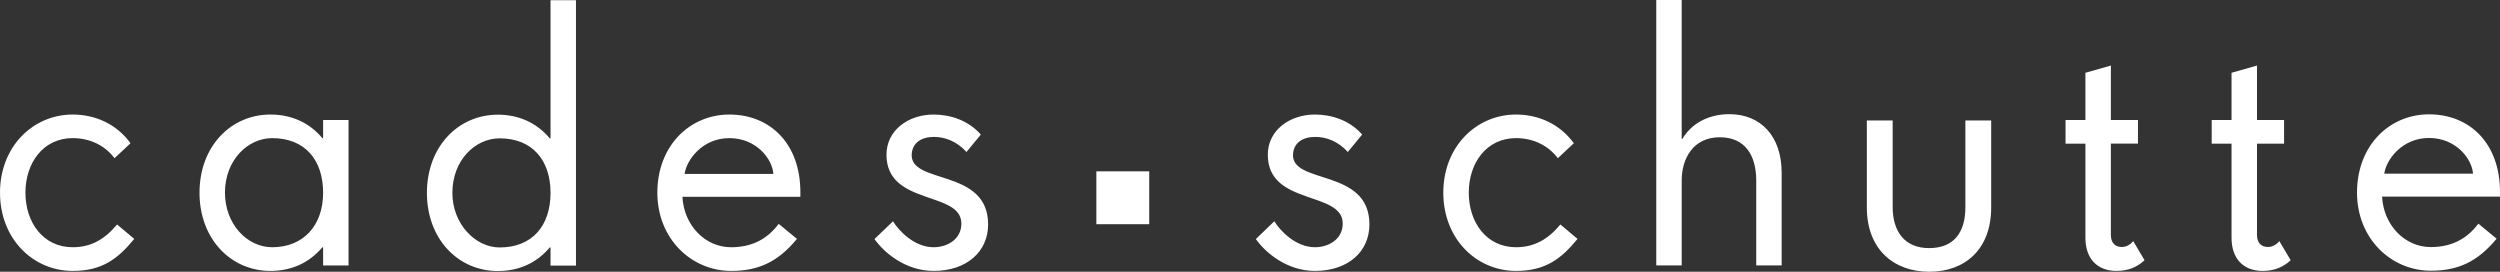 <?xml version="1.0" encoding="UTF-8"?>
<svg id="uuid-b0c28266-8277-4897-9a00-706a9c9c55e5" data-name="Layer 1" xmlns="http://www.w3.org/2000/svg" width="522.361" height="56.778" viewBox="0 0 522.361 56.778">
  <rect x="0" y="0" width="522.361" height="56.778" fill="#333333" stroke="none"/>
  <defs>
    <style>
      .uuid-4e400175-9deb-4102-8d01-15ebfae034dc {
        fill: #fff;
      }
    </style>
  </defs>
  <path class="uuid-4e400175-9deb-4102-8d01-15ebfae034dc" d="m229.079,35.794h11.043v11.047h-11.043v-11.047ZM15.189,56.606c6.154,0,9.437-2.518,12.858-6.691l-3.586-3.013c-2.509,3.042-5.395,4.756-9.273,4.756-6.154,0-9.875-5.168-9.875-11.398,0-6.226,3.722-11.399,9.875-11.399,3.878,0,6.911,1.749,8.74,4.193l3.343-3.125c-3.035-4.174-7.575-5.996-12.083-5.996C6.908,23.934,0,30.61,0,40.26c0,9.655,6.908,16.346,15.189,16.346m301.573,0c6.153,0,9.434-2.518,12.856-6.691l-3.585-3.013c-2.51,3.042-5.396,4.756-9.27,4.756-6.157,0-9.87-5.168-9.87-11.398,0-6.226,3.713-11.399,9.87-11.399,3.875,0,6.909,1.749,8.739,4.193l3.341-3.125c-3.042-4.174-7.573-5.996-12.079-5.996-8.283,0-15.193,6.676-15.193,16.327,0,9.655,6.909,16.346,15.193,16.346M56.878,28.862c6.842,0,10.636,4.566,10.636,11.399,0,6.965-4.221,11.398-10.636,11.398-5.323,0-9.875-4.937-9.875-11.398,0-6.833,4.791-11.399,9.875-11.399m15.949,26.598v-30.384h-5.314v3.786h-.147c-2.887-3.414-6.689-4.928-10.867-4.928-8.281,0-14.813,6.676-14.813,16.327,0,9.655,6.532,16.346,14.813,16.346,4.178,0,7.979-1.523,10.867-4.947h.147v3.801h5.314Zm31.569-26.554c6.833,0,10.634,4.556,10.634,11.399,0,6.838-3.801,11.398-10.634,11.398-5.092,0-9.875-4.938-9.875-11.398,0-6.843,4.784-11.399,9.875-11.399m15.949,26.589V.039h-5.315v28.866h-.155c-2.887-3.414-6.688-4.943-10.859-4.943-8.281,0-14.813,6.687-14.813,16.341,0,9.645,6.532,16.326,14.813,16.326,4.171,0,7.972-1.508,10.859-4.928h.155v3.792h5.315Zm387.175-26.667c5.751,0,9.02,4.482,9.202,7.465h-18.543c.368-2.851,3.664-7.465,9.341-7.465m14.84,12.256v-.975c0-10.12-6.277-16.219-14.84-16.219-8.283,0-15.035,6.53-15.035,16.341,0,9.645,7.132,16.331,15.423,16.331,5.54,0,9.67-1.749,13.745-6.686l-3.811-3.145c-2.445,3.272-5.722,4.894-9.934,4.894-5.469,0-9.875-4.6-10.186-10.541h24.639Zm-369.97-12.222c5.746,0,9.028,4.477,9.2,7.475h-18.544c.38-2.866,3.671-7.475,9.344-7.475m14.844,12.251v-.96c0-10.12-6.282-16.219-14.844-16.219-8.273,0-15.041,6.53-15.041,16.327,0,9.655,7.144,16.346,15.417,16.346,5.551,0,9.685-1.758,13.753-6.691l-3.811-3.14c-2.447,3.262-5.721,4.884-9.942,4.884-5.461,0-9.875-4.595-10.177-10.546h24.645Zm27.833,15.493c6.946,0,11.402-4.041,11.394-9.733-.01-11.889-16.616-8.185-15.954-14.813.228-2.268,2.045-3.454,4.636-3.454,2.278,0,4.758.892,6.8,3.15l2.999-3.639c-2.665-3.032-6.464-4.183-9.875-4.183-5.315,0-9.841,3.321-9.841,8.391,0,10.738,15.65,7.48,15.65,14.397,0,3.267-2.923,4.937-5.809,4.937-3.999,0-7.264-3.429-8.479-5.423l-3.87,3.713c1.921,2.733,6.403,6.657,12.349,6.657m79.677,0c6.954,0,11.396-4.041,11.391-9.733-.012-11.889-16.606-8.185-15.954-14.813.228-2.268,2.052-3.454,4.639-3.454,2.278,0,4.756.892,6.799,3.15l3-3.639c-2.657-3.032-6.458-4.183-9.875-4.183-5.317,0-9.843,3.321-9.843,8.391,0,10.738,15.655,7.48,15.655,14.397,0,3.267-2.927,4.937-5.812,4.937-3.999,0-7.267-3.429-8.481-5.423l-3.861,3.713c1.921,2.733,6.406,6.657,12.343,6.657m97.525-1.146v-19.373c0-7.597-4.342-12.231-10.933-12.231-4.5,0-8.014,2.067-9.797,5.163h-.157V0h-5.315v55.46h5.315v-17.781c0-4.526,2.385-8.999,7.953-8.999,5.263,0,7.619,3.733,7.619,9.047v17.732h5.315Zm69.969,1.146c2.557,0,4.359-.857,5.858-2.224l-2.371-4.007c-.554.72-1.455,1.234-2.361,1.234-1.42,0-2.307-.867-2.307-2.533v-19.064h5.662v-4.943h-5.662v-11.374l-5.32,1.513v9.861h-4.151v4.943h4.151v19.672c0,4.33,2.444,6.921,6.5,6.921m30.526,0c2.569,0,4.36-.857,5.864-2.224l-2.371-4.007c-.554.72-1.46,1.234-2.361,1.234-1.423,0-2.309-.867-2.309-2.533v-19.064h5.66v-4.943h-5.66v-11.374l-5.317,1.513v9.861h-4.144v4.943h4.144v19.672c0,4.33,2.439,6.921,6.495,6.921m-69.655.172c7.453,0,12.939-4.668,12.939-13.417v-18.188h-5.391v18.114c0,5.32-2.415,8.553-7.593,8.553-5.153,0-7.6-3.556-7.6-8.553v-18.114h-5.396v18.188c0,8.749,5.655,13.417,13.04,13.417"/>
</svg>